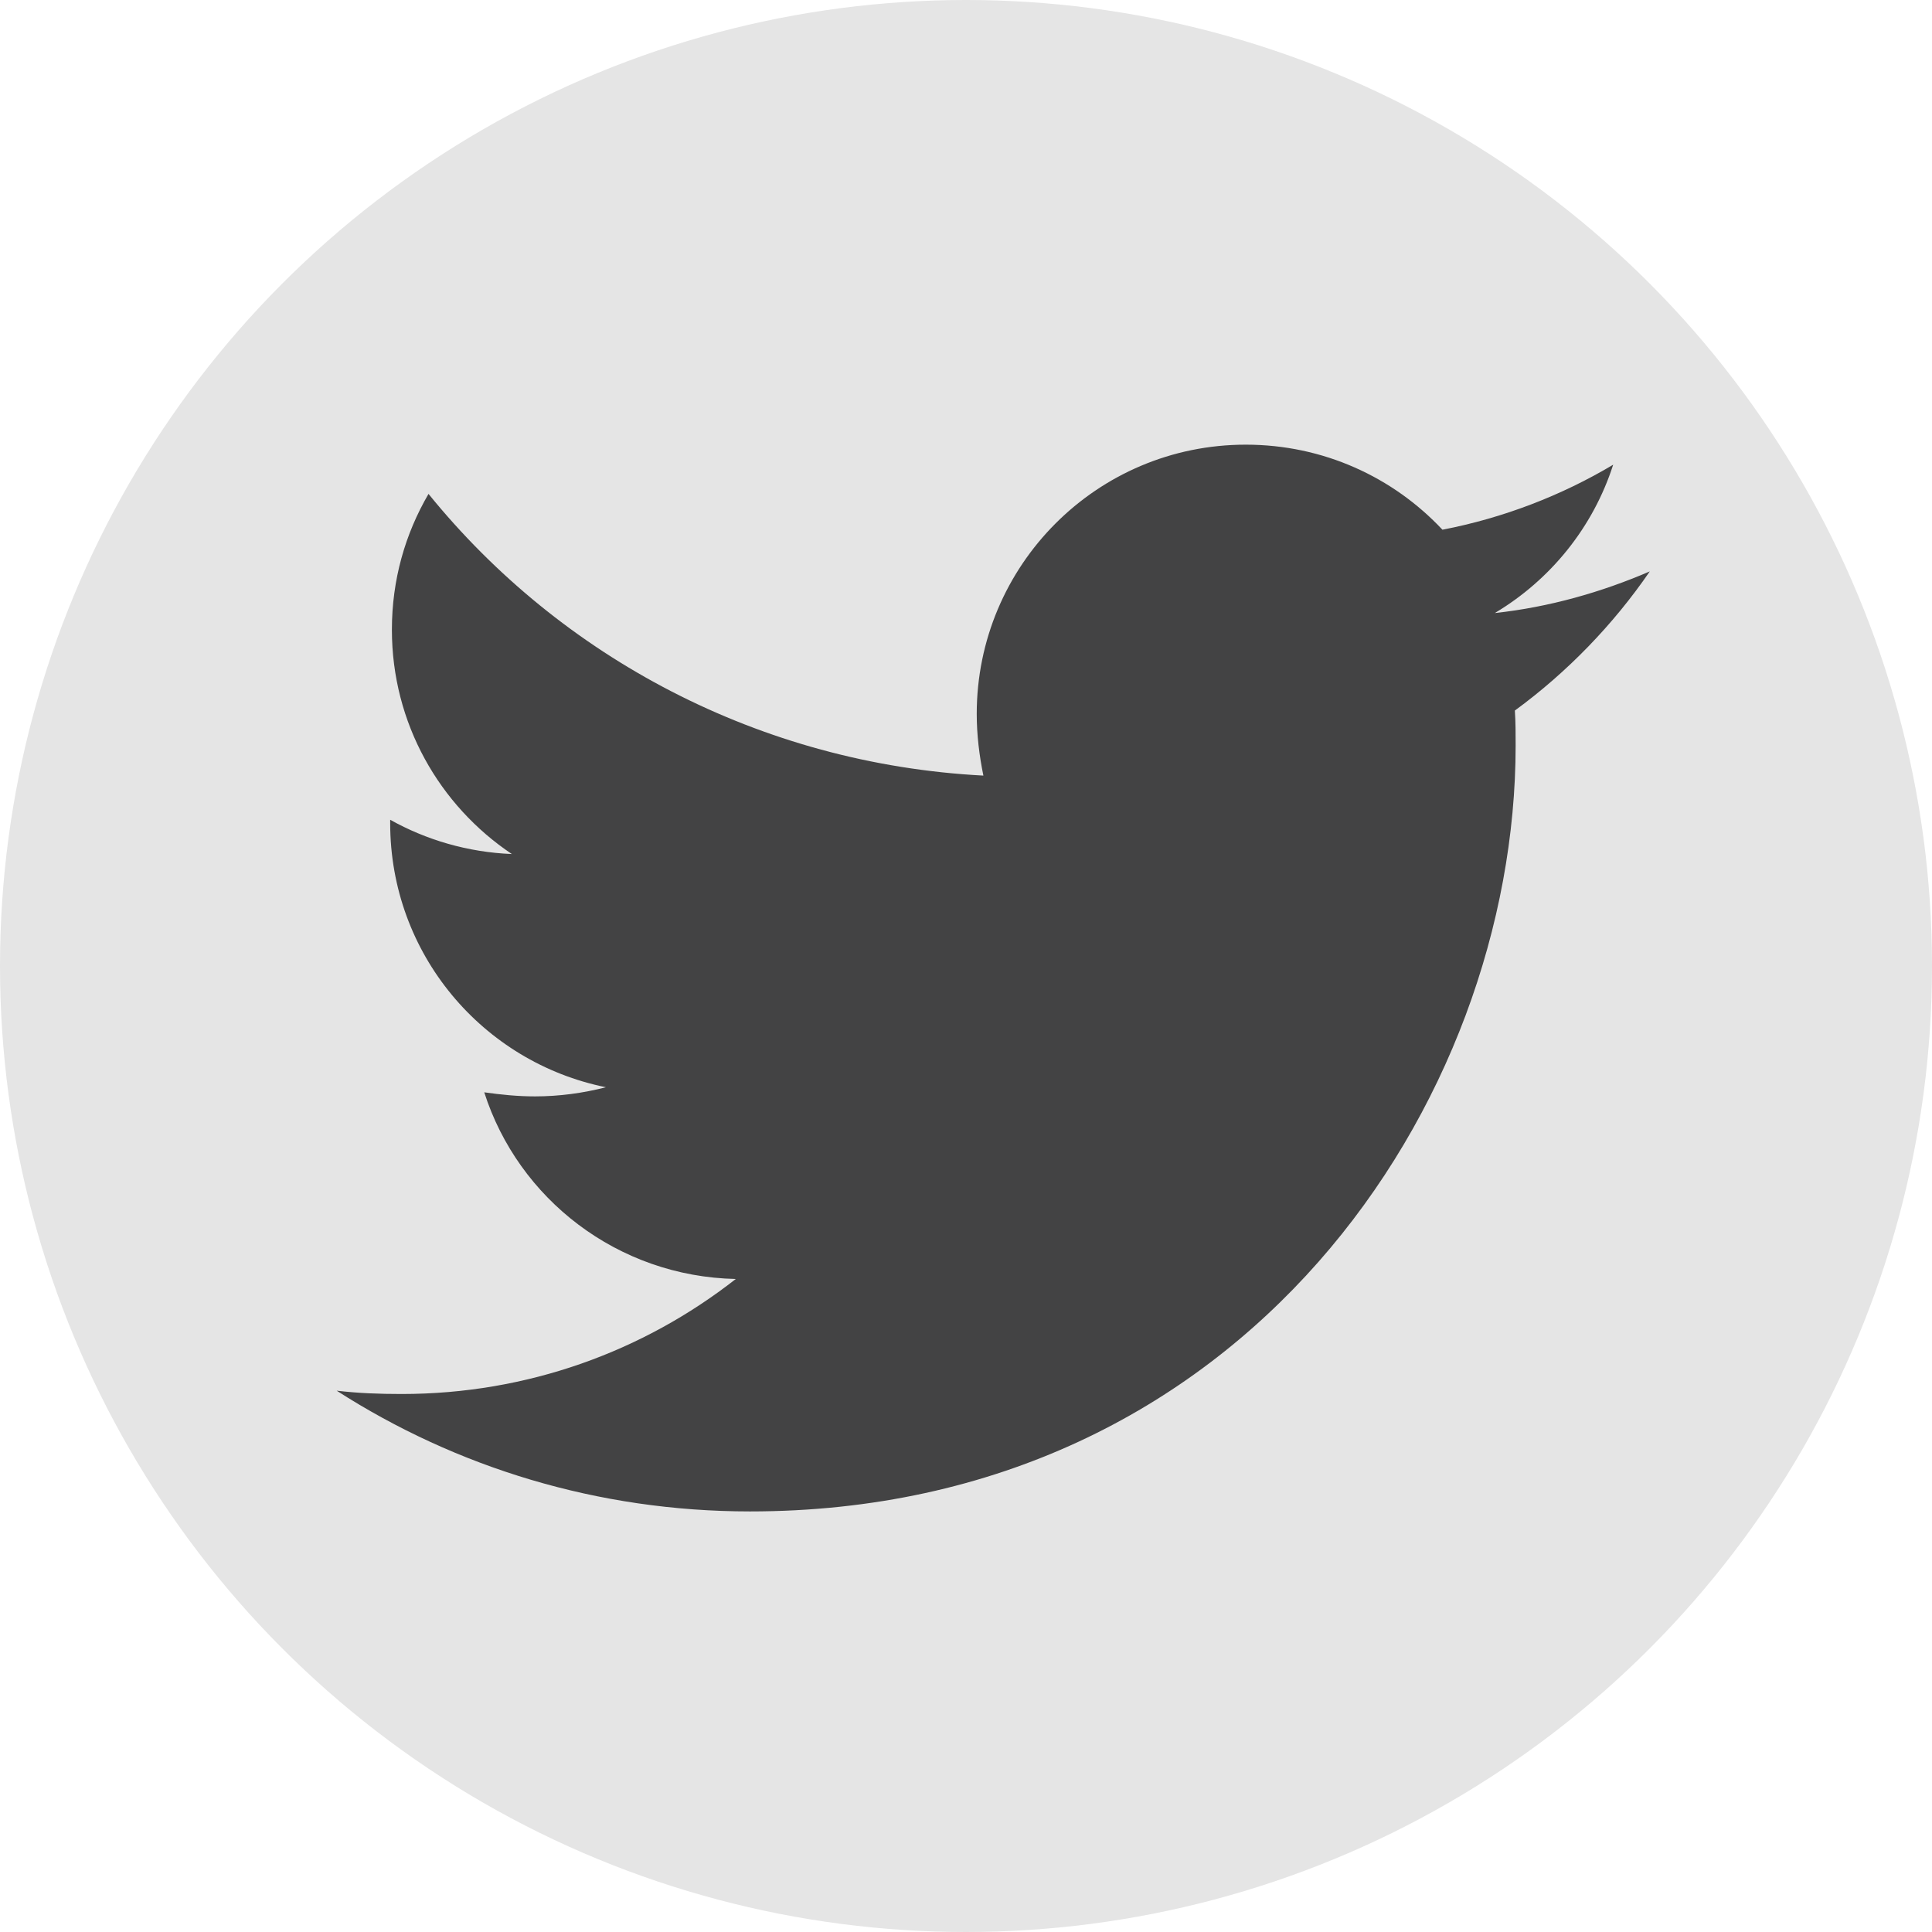 <?xml version="1.0" encoding="UTF-8"?>
<svg width="45px" height="45px" viewBox="0 0 45 45" version="1.1" xmlns="http://www.w3.org/2000/svg" xmlns:xlink="http://www.w3.org/1999/xlink">
    <title>mdpi/Twitter</title>
    <defs>
        <circle id="path-1" cx="22.5" cy="22.5" r="22.5"></circle>
    </defs>
    <g id="教育页面" stroke="none" stroke-width="1" fill="none" fill-rule="evenodd">
        <g id="教育页面移动端" transform="translate(-124, -676)">
            <g id="位图" transform="translate(124, 676)">
                <mask id="mask-2" fill="white">
                    <use xlink:href="#path-1"></use>
                </mask>
                <use id="蒙版" fill="#E5E5E5" xlink:href="#path-1"></use>
                <g id="twitter" mask="url(#mask-2)" fill="#434344" fill-rule="nonzero">
                    <g transform="translate(7.842, 10.357)" id="路径">
                        <path d="M30.585,2.952 C29.46,3.437 28.236,3.786 26.975,3.922 C28.276,3.146 29.265,1.922 29.732,0.467 C28.53,1.184 27.17,1.709 25.755,1.981 C24.608,0.757 22.98,0 21.175,0 C17.702,0 14.908,2.816 14.908,6.271 C14.908,6.756 14.967,7.241 15.063,7.708 C9.862,7.436 5.223,4.951 2.139,1.147 C1.595,2.08 1.286,3.146 1.286,4.311 C1.286,6.487 2.393,8.406 4.08,9.535 C3.051,9.494 2.08,9.204 1.246,8.737 L1.246,8.814 C1.246,11.861 3.4,14.386 6.271,14.967 C5.745,15.103 5.183,15.18 4.62,15.18 C4.212,15.18 3.826,15.14 3.437,15.085 C4.231,17.569 6.543,19.374 9.296,19.433 C7.142,21.12 4.444,22.112 1.514,22.112 C0.989,22.112 0.504,22.094 -5.2233391e-16,22.035 C2.779,23.818 6.076,24.847 9.626,24.847 C21.153,24.847 27.46,15.298 27.46,7.009 C27.46,6.737 27.46,6.465 27.442,6.193 C28.662,5.3 29.732,4.194 30.585,2.952 Z"></path>
                    </g>
                </g>
            </g>
        </g>
    </g>
</svg>